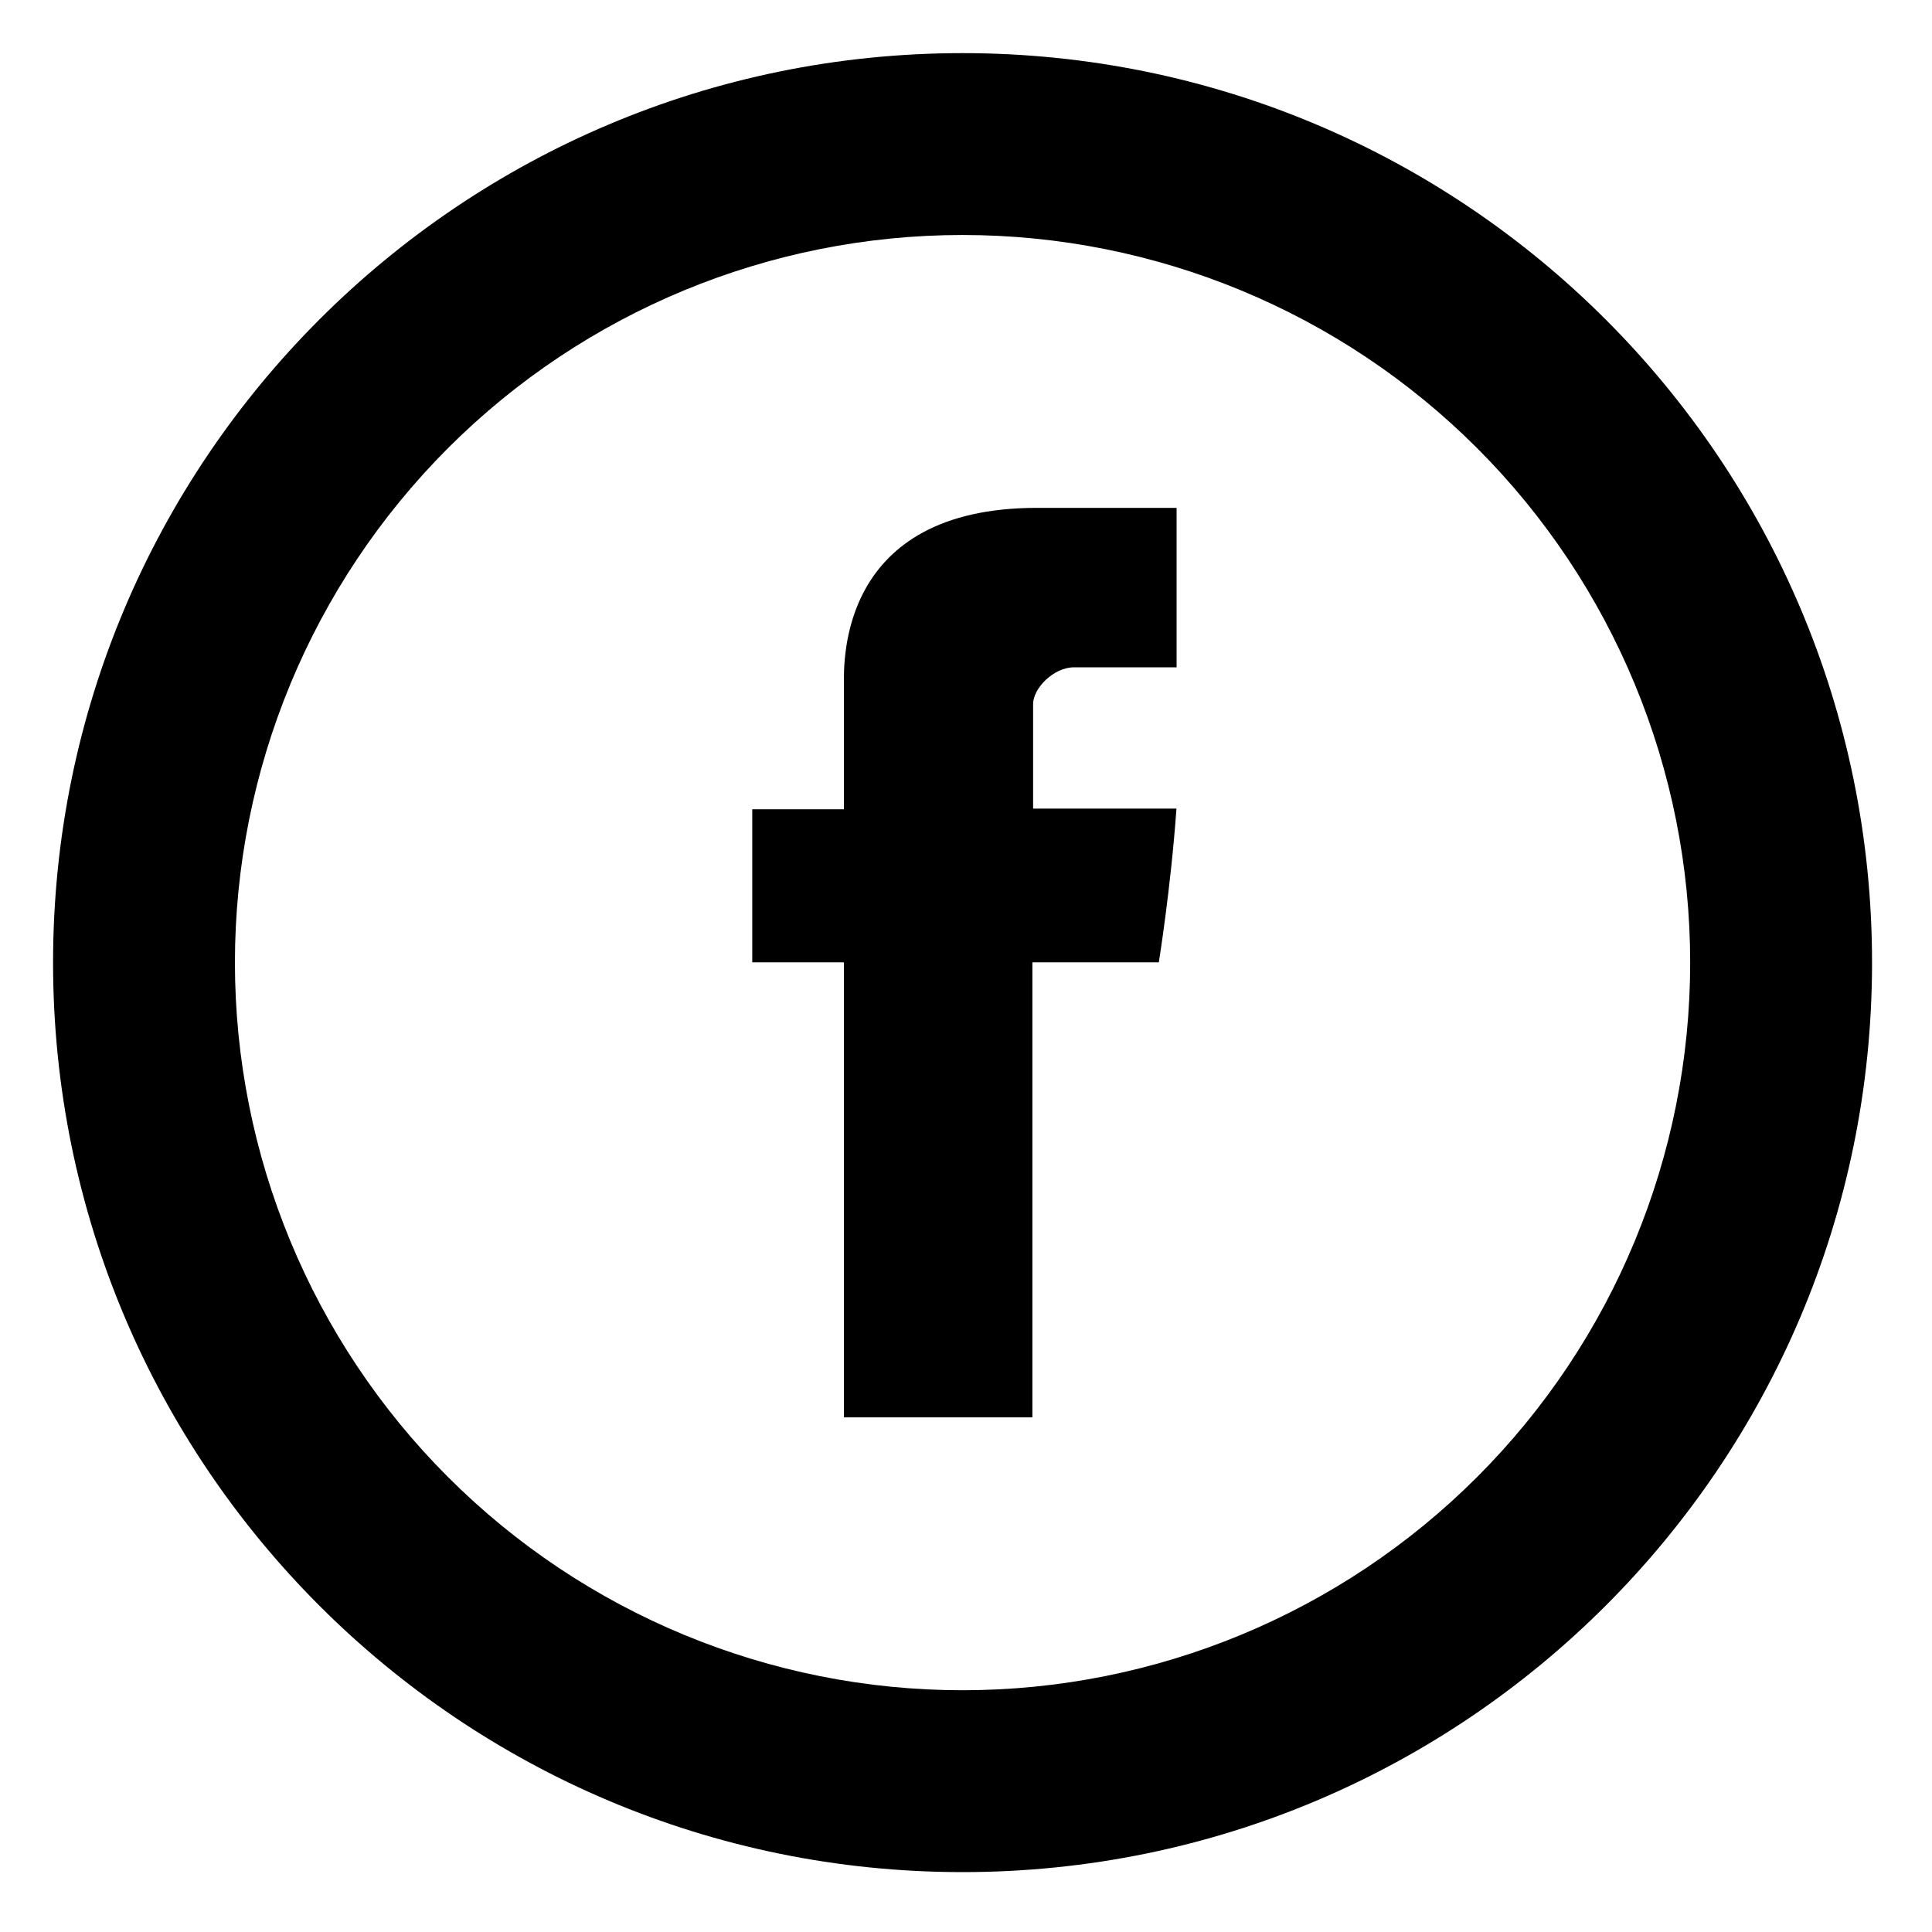 <svg width="30" height="30" viewBox="0 0 30 30" fill="none" xmlns="http://www.w3.org/2000/svg">
<path d="M13.104 10.622V12.566H11.681V14.943H13.104V22.009H16.031V14.943H17.994C17.994 14.943 18.179 13.803 18.268 12.556H16.042V10.932C16.042 10.688 16.361 10.362 16.677 10.362H18.27V7.886H16.103C13.032 7.886 13.104 10.266 13.104 10.622Z" fill="black"/>
<path d="M14.946 26.246C17.943 26.246 20.817 25.055 22.936 22.936C25.054 20.818 26.245 17.944 26.245 14.947C26.245 11.951 25.054 9.077 22.936 6.958C20.817 4.839 17.943 3.649 14.946 3.649C11.95 3.649 9.076 4.839 6.957 6.958C4.839 9.077 3.648 11.951 3.648 14.947C3.648 17.944 4.839 20.818 6.957 22.936C9.076 25.055 11.95 26.246 14.946 26.246V26.246ZM14.946 29.07C7.146 29.07 0.824 22.747 0.824 14.947C0.824 7.147 7.146 0.825 14.946 0.825C22.746 0.825 29.069 7.147 29.069 14.947C29.069 22.747 22.746 29.07 14.946 29.07Z" fill="black"/>
</svg>

